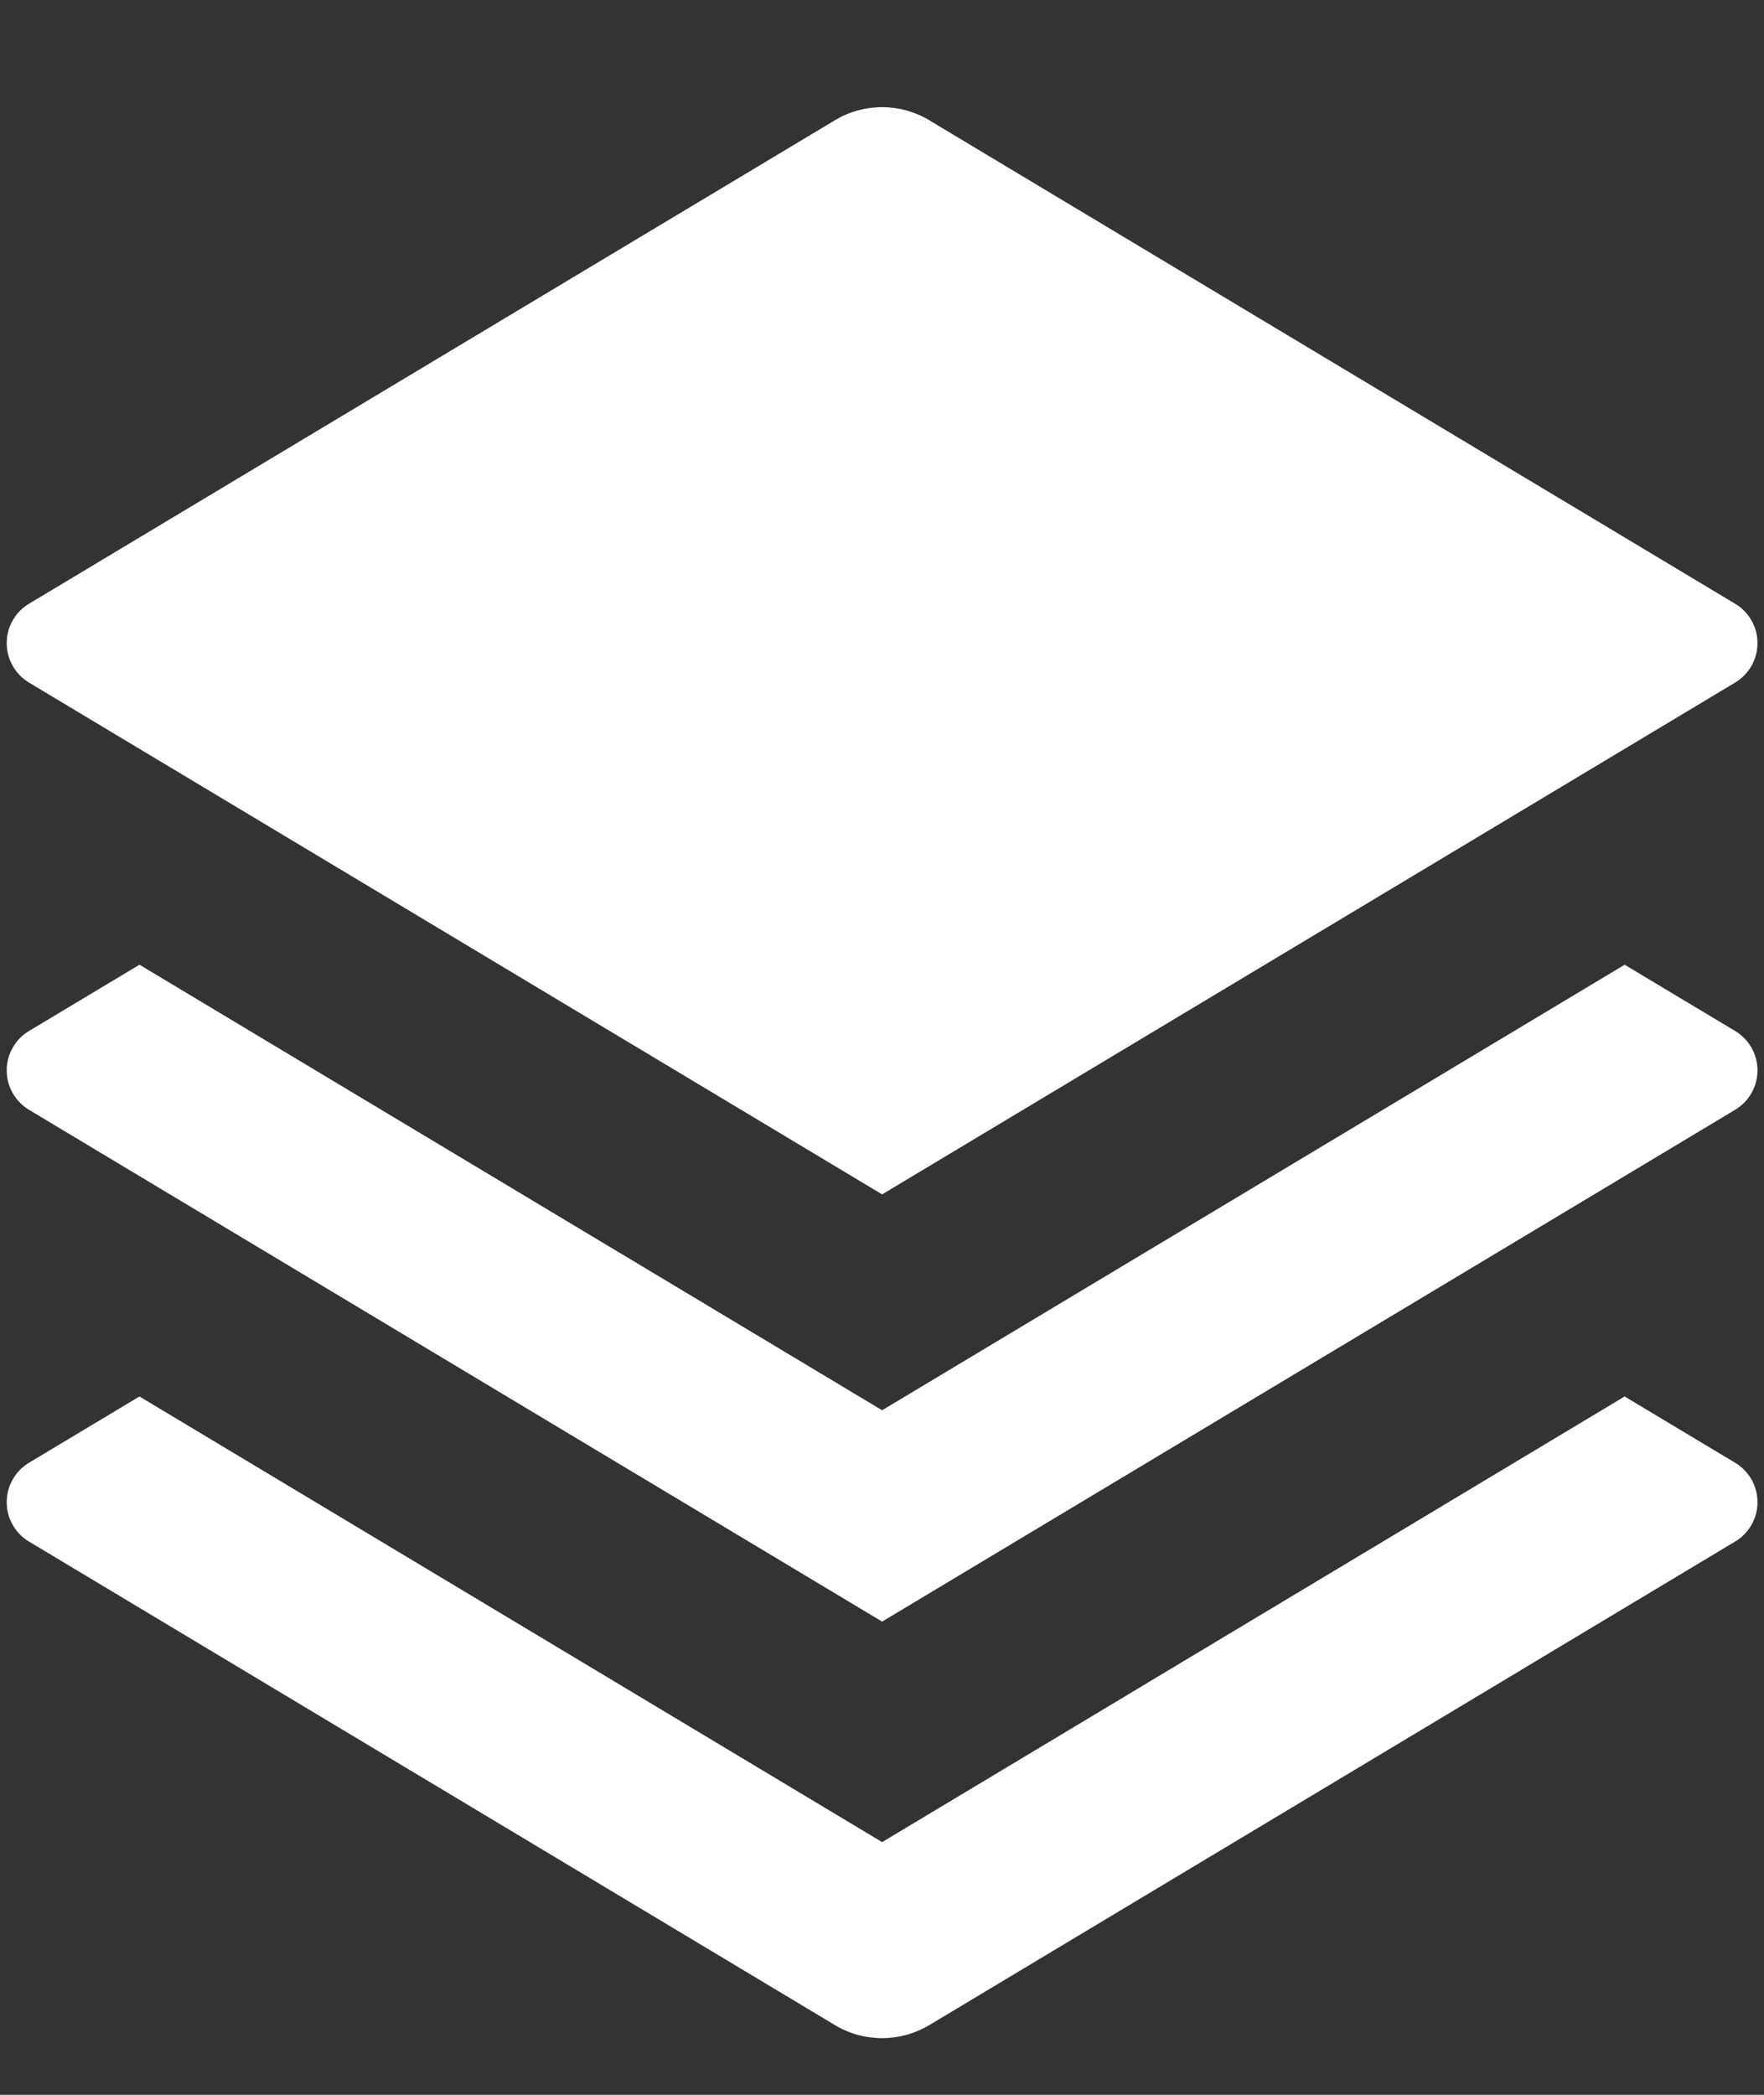 <svg width="16" height="19" viewBox="0 0 16 19" fill="none" xmlns="http://www.w3.org/2000/svg">
<rect x="0" y="0" width="16" height="19" fill="#333333" stroke="none"/>
<path d="M14.736 8.75L15.738 9.351C15.8 9.388 15.851 9.44 15.887 9.503C15.922 9.565 15.941 9.636 15.941 9.708C15.941 9.78 15.922 9.851 15.887 9.914C15.851 9.976 15.8 10.029 15.738 10.066L8.001 14.708L0.263 10.066C0.201 10.029 0.15 9.976 0.115 9.914C0.079 9.851 0.061 9.78 0.061 9.708C0.061 9.636 0.079 9.565 0.115 9.503C0.15 9.44 0.201 9.388 0.263 9.351L1.265 8.75L8.001 12.791L14.736 8.75ZM14.736 12.666L15.738 13.267C15.8 13.304 15.851 13.357 15.887 13.419C15.922 13.482 15.941 13.553 15.941 13.625C15.941 13.697 15.922 13.768 15.887 13.83C15.851 13.893 15.8 13.945 15.738 13.982L8.43 18.367C8.3 18.445 8.152 18.486 8.001 18.486C7.849 18.486 7.701 18.445 7.572 18.367L0.263 13.982C0.201 13.945 0.15 13.893 0.115 13.83C0.079 13.768 0.061 13.697 0.061 13.625C0.061 13.553 0.079 13.482 0.115 13.419C0.15 13.357 0.201 13.304 0.263 13.267L1.265 12.666L8.001 16.708L14.736 12.666ZM8.429 1.091L15.738 5.476C15.8 5.513 15.851 5.565 15.887 5.628C15.922 5.69 15.941 5.761 15.941 5.833C15.941 5.905 15.922 5.976 15.887 6.039C15.851 6.101 15.8 6.154 15.738 6.191L8.001 10.833L0.263 6.191C0.201 6.154 0.15 6.101 0.115 6.039C0.079 5.976 0.061 5.905 0.061 5.833C0.061 5.761 0.079 5.69 0.115 5.628C0.15 5.565 0.201 5.513 0.263 5.476L7.572 1.091C7.701 1.013 7.849 0.972 8.001 0.972C8.152 0.972 8.3 1.013 8.43 1.091H8.429Z" fill="white"/>
</svg>
